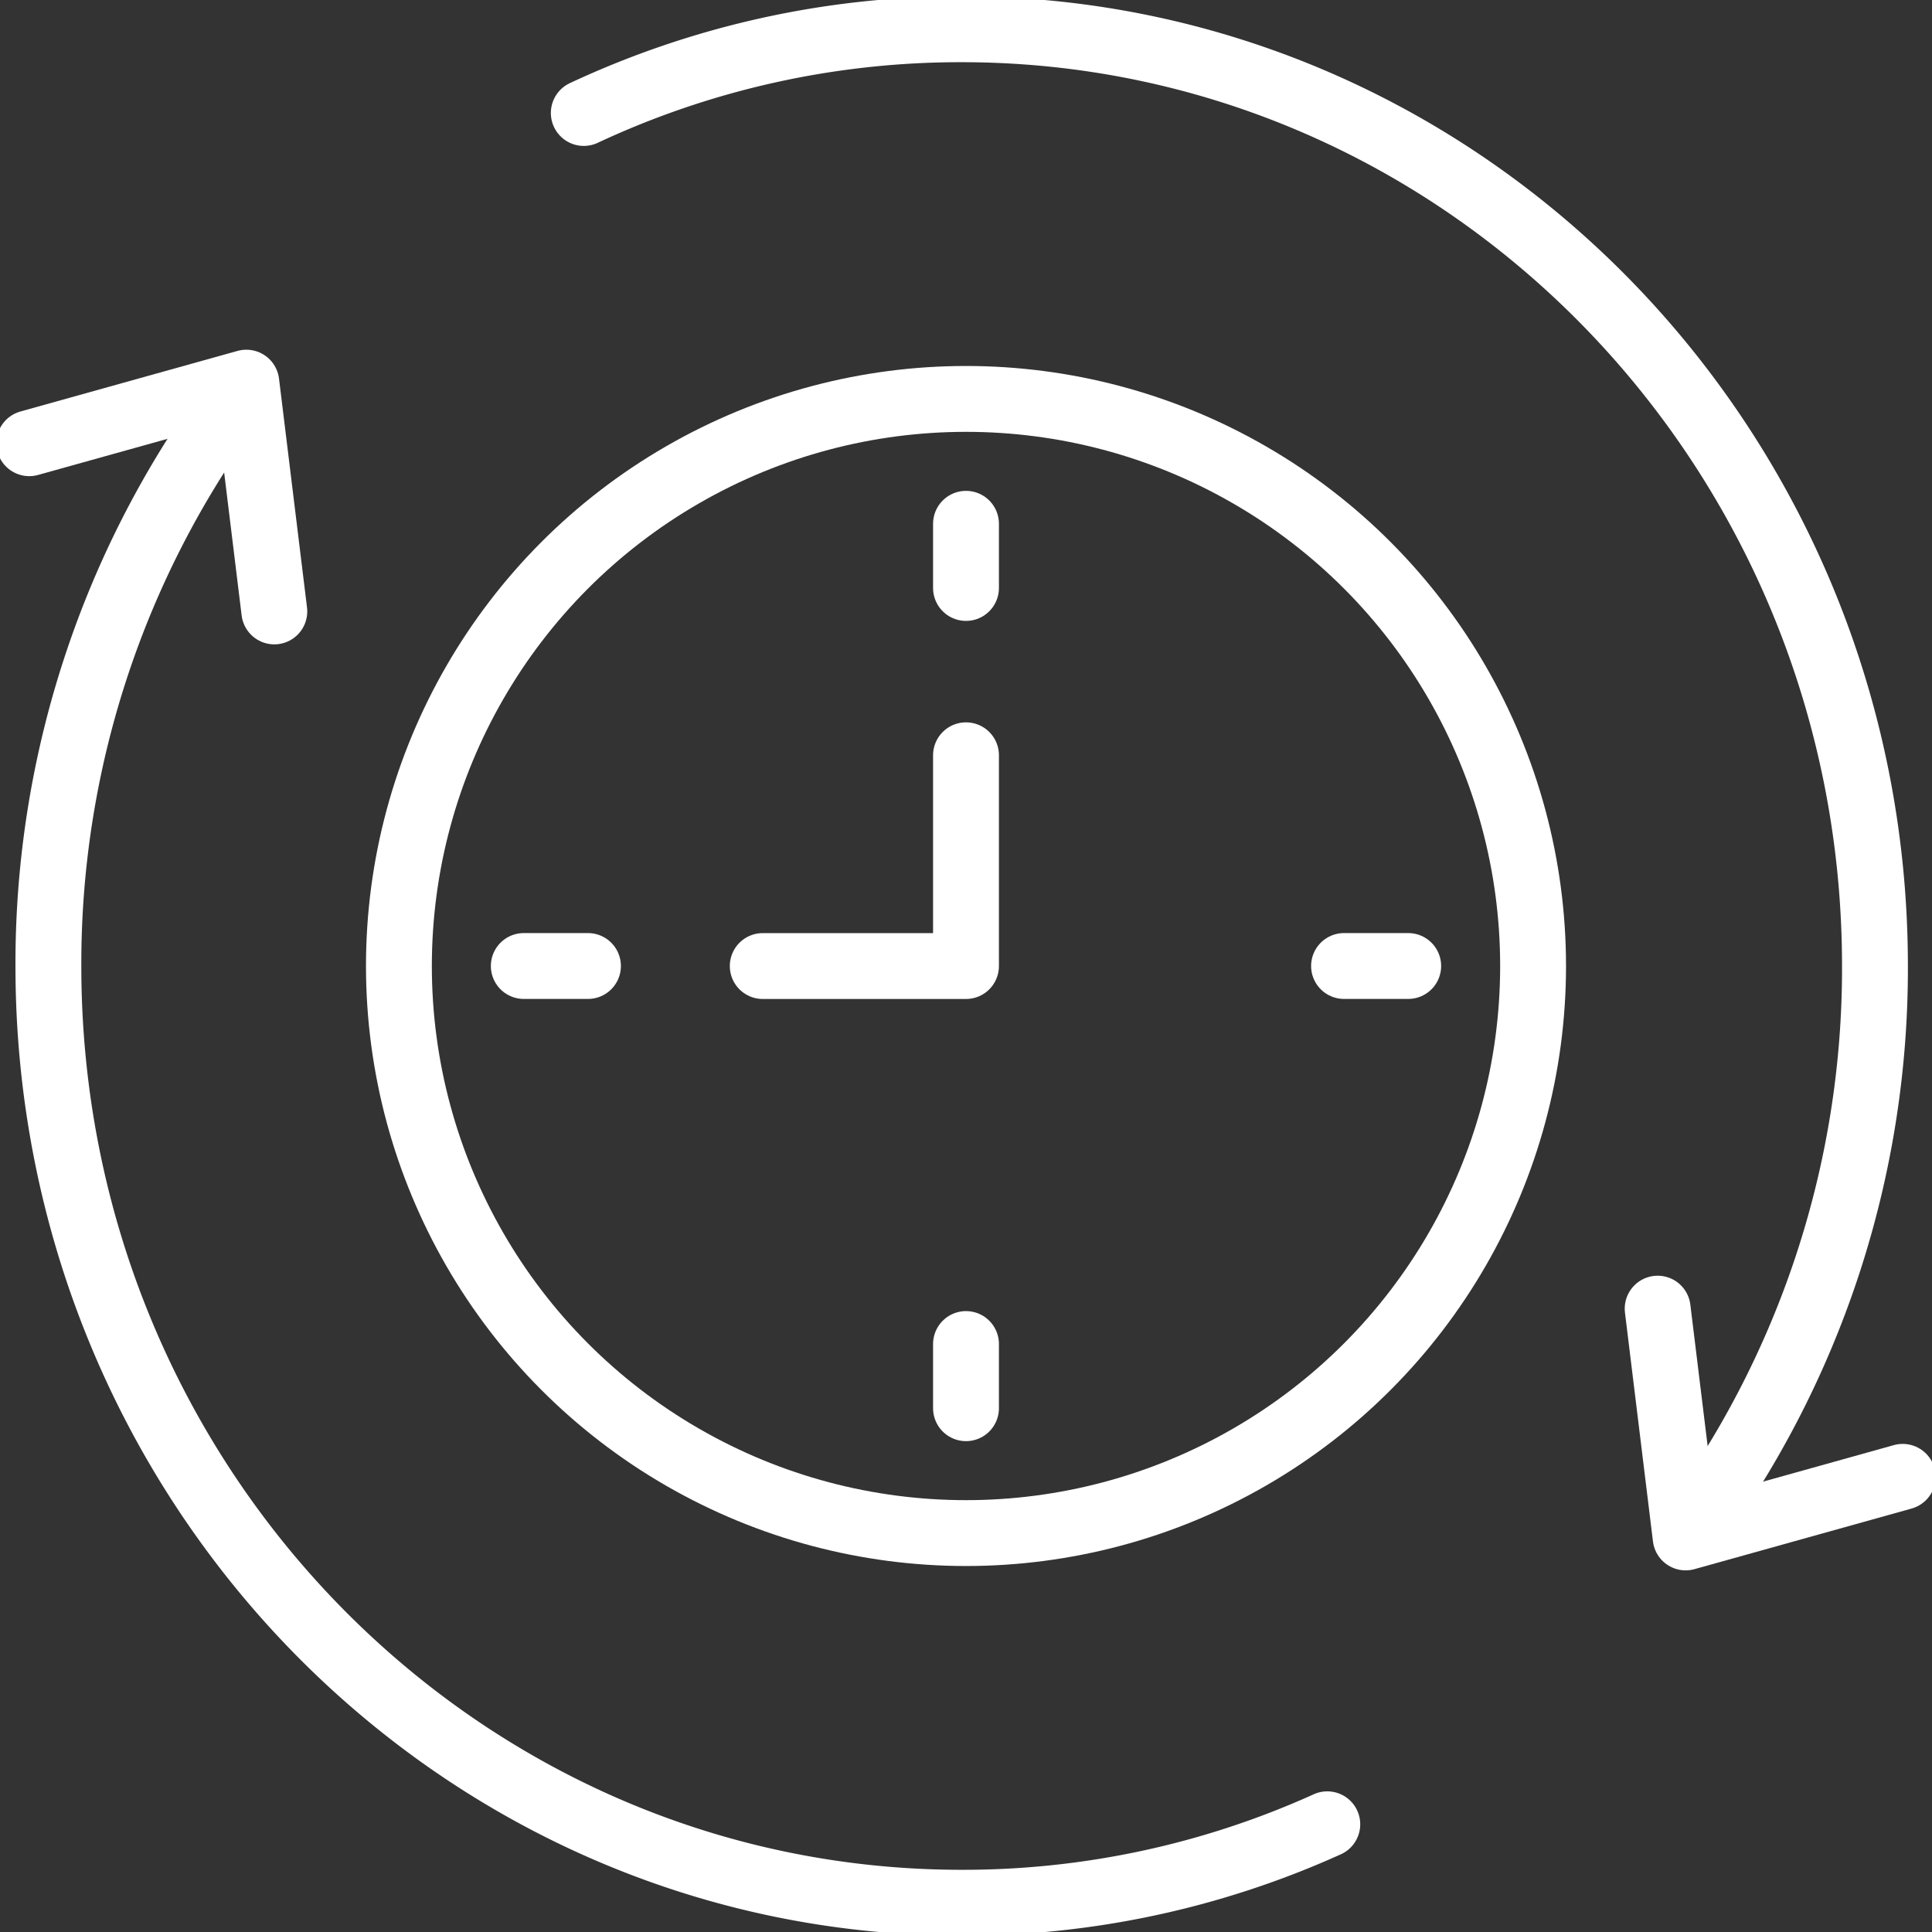 <svg xmlns="http://www.w3.org/2000/svg" xmlns:xlink="http://www.w3.org/1999/xlink" id="Group_327" data-name="Group 327" width="88" height="88" viewBox="0 0 88 88"><rect x="0" y="0" width="88" height="88" fill="#333333" stroke="none"/><defs><clipPath id="clip-path"><rect id="Rectangle_248" data-name="Rectangle 248" width="88" height="88" fill="none" stroke="#fff" stroke-width="3"></rect></clipPath></defs><g id="Group_326" data-name="Group 326" clip-path="url(#clip-path)"><path id="Path_11701" data-name="Path 11701" d="M28.771,158.28a43.192,43.192,0,0,0-8.931,26.413c0,23.573,18.628,42.667,41.6,42.667a40.238,40.238,0,0,0,16.652-3.573" transform="translate(-17.636 -140.693)" fill="none" stroke="#fff" stroke-linecap="round" stroke-linejoin="round" stroke-width="3"></path><path id="Path_11702" data-name="Path 11702" d="M239.32,15.813A40.483,40.483,0,0,1,256.531,12c22.97,0,41.6,19.107,41.6,42.667a43.177,43.177,0,0,1-8.554,25.92" transform="translate(-212.729 -10.667)" fill="none" stroke="#fff" stroke-linecap="round" stroke-linejoin="round" stroke-width="3"></path><path id="Path_11703" data-name="Path 11703" d="M23.162,167.276l-1.275-10.421L12,159.614" transform="translate(-10.667 -139.426)" fill="none" stroke="#fff" stroke-linecap="round" stroke-linejoin="round" stroke-width="3"></path><path id="Path_11704" data-name="Path 11704" d="M679.538,536.463l1.275,10.421,9.887-2.76" transform="translate(-604.034 -476.856)" fill="none" stroke="#fff" stroke-linecap="round" stroke-linejoin="round" stroke-width="3"></path><circle id="Ellipse_33" data-name="Ellipse 33" cx="25.83" cy="25.83" r="25.83" transform="translate(18.17 18.17)" fill="none" stroke="#fff" stroke-linecap="round" stroke-linejoin="round" stroke-width="3"></circle><line id="Line_11" data-name="Line 11" y2="2.923" transform="translate(44 23.858)" fill="none" stroke="#fff" stroke-linecap="round" stroke-linejoin="round" stroke-width="3"></line><line id="Line_12" data-name="Line 12" y2="2.923" transform="translate(44 61.219)" fill="none" stroke="#fff" stroke-linecap="round" stroke-linejoin="round" stroke-width="3"></line><line id="Line_13" data-name="Line 13" x2="2.923" transform="translate(23.858 44)" fill="none" stroke="#fff" stroke-linecap="round" stroke-linejoin="round" stroke-width="3"></line><line id="Line_14" data-name="Line 14" x2="2.923" transform="translate(61.219 44)" fill="none" stroke="#fff" stroke-linecap="round" stroke-linejoin="round" stroke-width="3"></line><path id="Path_11705" data-name="Path 11705" d="M321.935,309.619v9.6h-9.258" transform="translate(-277.935 -275.217)" fill="none" stroke="#fff" stroke-linecap="round" stroke-linejoin="round" stroke-width="3"></path></g></svg>
